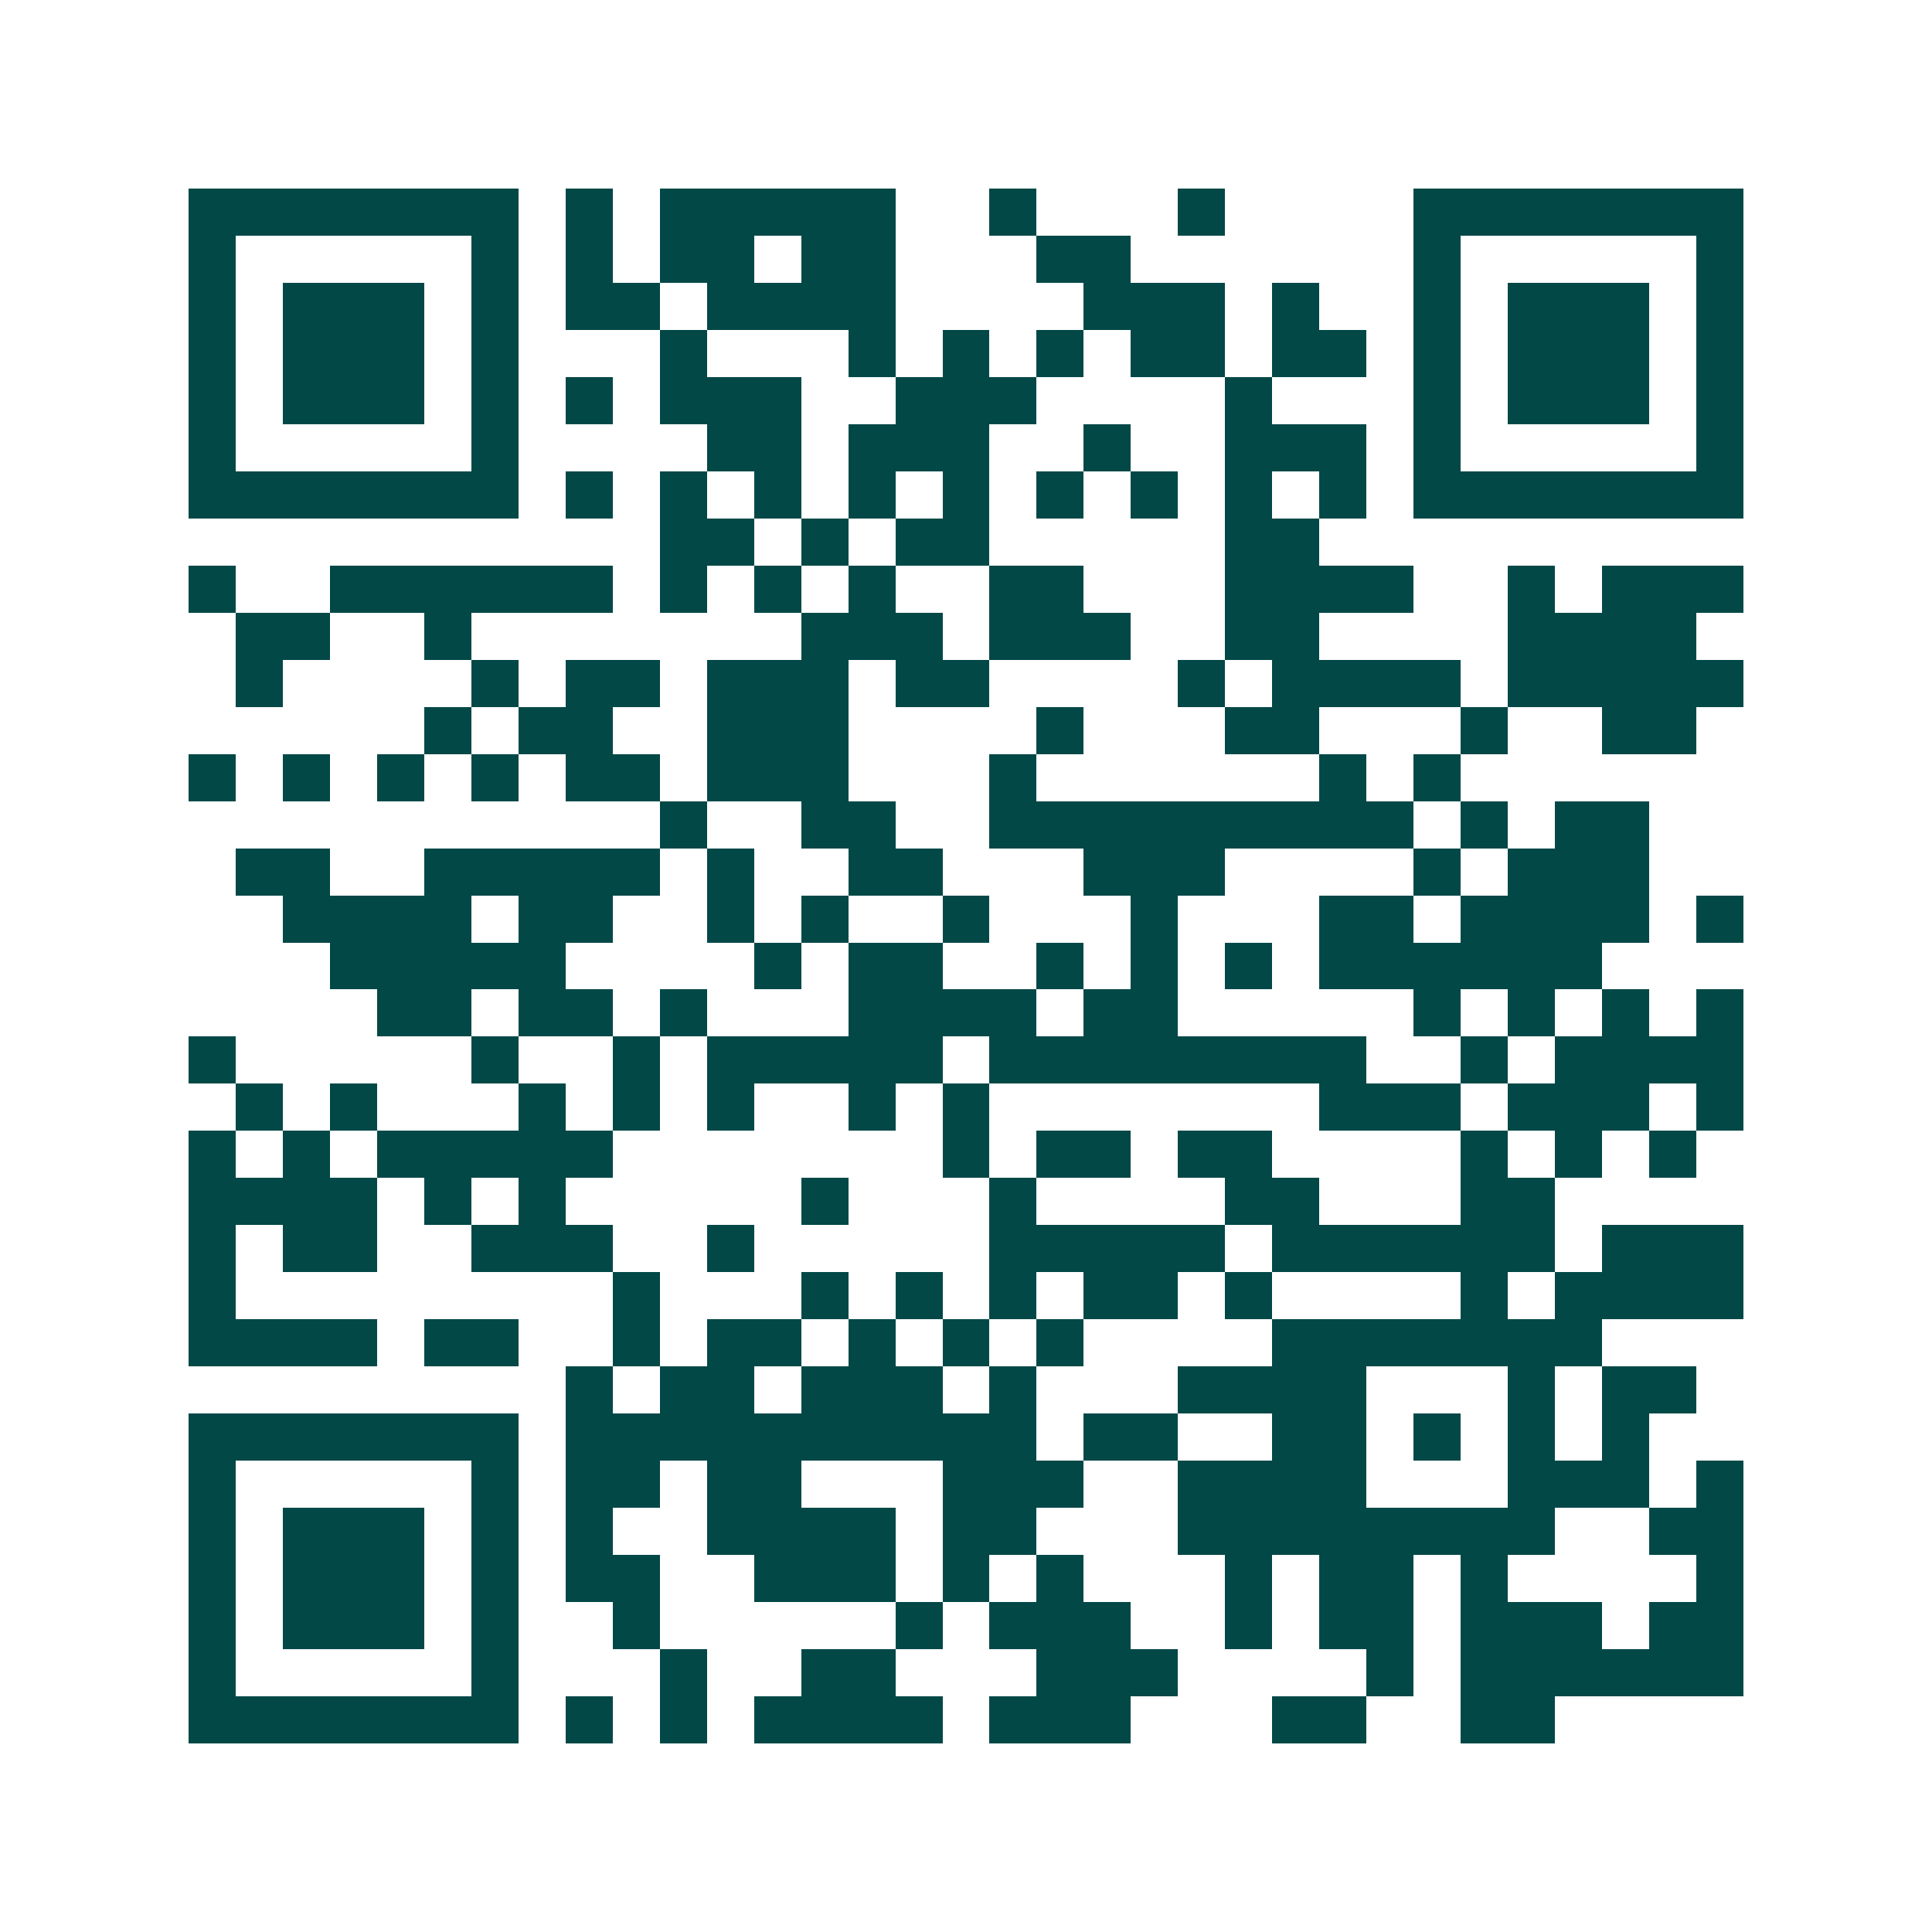 <svg xmlns="http://www.w3.org/2000/svg" width="200" height="200" viewBox="0 0 41 41" shape-rendering="crispEdges"><path fill="#ffffff" d="M0 0h41v41H0z"/><path stroke="#014847" d="M4 4.5h7m1 0h1m1 0h5m2 0h1m3 0h1m4 0h7M4 5.5h1m5 0h1m1 0h1m1 0h2m1 0h2m3 0h2m6 0h1m5 0h1M4 6.5h1m1 0h3m1 0h1m1 0h2m1 0h4m4 0h3m1 0h1m2 0h1m1 0h3m1 0h1M4 7.5h1m1 0h3m1 0h1m3 0h1m3 0h1m1 0h1m1 0h1m1 0h2m1 0h2m1 0h1m1 0h3m1 0h1M4 8.5h1m1 0h3m1 0h1m1 0h1m1 0h3m2 0h3m4 0h1m3 0h1m1 0h3m1 0h1M4 9.5h1m5 0h1m4 0h2m1 0h3m2 0h1m2 0h3m1 0h1m5 0h1M4 10.5h7m1 0h1m1 0h1m1 0h1m1 0h1m1 0h1m1 0h1m1 0h1m1 0h1m1 0h1m1 0h7M14 11.5h2m1 0h1m1 0h2m5 0h2M4 12.5h1m2 0h6m1 0h1m1 0h1m1 0h1m2 0h2m3 0h4m2 0h1m1 0h3M5 13.5h2m2 0h1m7 0h3m1 0h3m2 0h2m4 0h4M5 14.5h1m4 0h1m1 0h2m1 0h3m1 0h2m4 0h1m1 0h4m1 0h5M9 15.5h1m1 0h2m2 0h3m4 0h1m3 0h2m3 0h1m2 0h2M4 16.5h1m1 0h1m1 0h1m1 0h1m1 0h2m1 0h3m3 0h1m6 0h1m1 0h1M14 17.5h1m2 0h2m2 0h9m1 0h1m1 0h2M5 18.5h2m2 0h5m1 0h1m2 0h2m3 0h3m4 0h1m1 0h3M6 19.5h4m1 0h2m2 0h1m1 0h1m2 0h1m3 0h1m3 0h2m1 0h4m1 0h1M7 20.5h5m4 0h1m1 0h2m2 0h1m1 0h1m1 0h1m1 0h6M8 21.5h2m1 0h2m1 0h1m3 0h4m1 0h2m5 0h1m1 0h1m1 0h1m1 0h1M4 22.5h1m5 0h1m2 0h1m1 0h5m1 0h8m2 0h1m1 0h4M5 23.5h1m1 0h1m3 0h1m1 0h1m1 0h1m2 0h1m1 0h1m7 0h3m1 0h3m1 0h1M4 24.5h1m1 0h1m1 0h5m7 0h1m1 0h2m1 0h2m4 0h1m1 0h1m1 0h1M4 25.5h4m1 0h1m1 0h1m5 0h1m3 0h1m4 0h2m3 0h2M4 26.5h1m1 0h2m2 0h3m2 0h1m5 0h5m1 0h6m1 0h3M4 27.5h1m8 0h1m3 0h1m1 0h1m1 0h1m1 0h2m1 0h1m4 0h1m1 0h4M4 28.5h4m1 0h2m2 0h1m1 0h2m1 0h1m1 0h1m1 0h1m4 0h7M12 29.5h1m1 0h2m1 0h3m1 0h1m3 0h4m3 0h1m1 0h2M4 30.5h7m1 0h10m1 0h2m2 0h2m1 0h1m1 0h1m1 0h1M4 31.5h1m5 0h1m1 0h2m1 0h2m3 0h3m2 0h4m3 0h3m1 0h1M4 32.5h1m1 0h3m1 0h1m1 0h1m2 0h4m1 0h2m3 0h8m2 0h2M4 33.5h1m1 0h3m1 0h1m1 0h2m2 0h3m1 0h1m1 0h1m3 0h1m1 0h2m1 0h1m4 0h1M4 34.5h1m1 0h3m1 0h1m2 0h1m5 0h1m1 0h3m2 0h1m1 0h2m1 0h3m1 0h2M4 35.5h1m5 0h1m3 0h1m2 0h2m3 0h3m4 0h1m1 0h6M4 36.5h7m1 0h1m1 0h1m1 0h4m1 0h3m3 0h2m2 0h2"/></svg>
